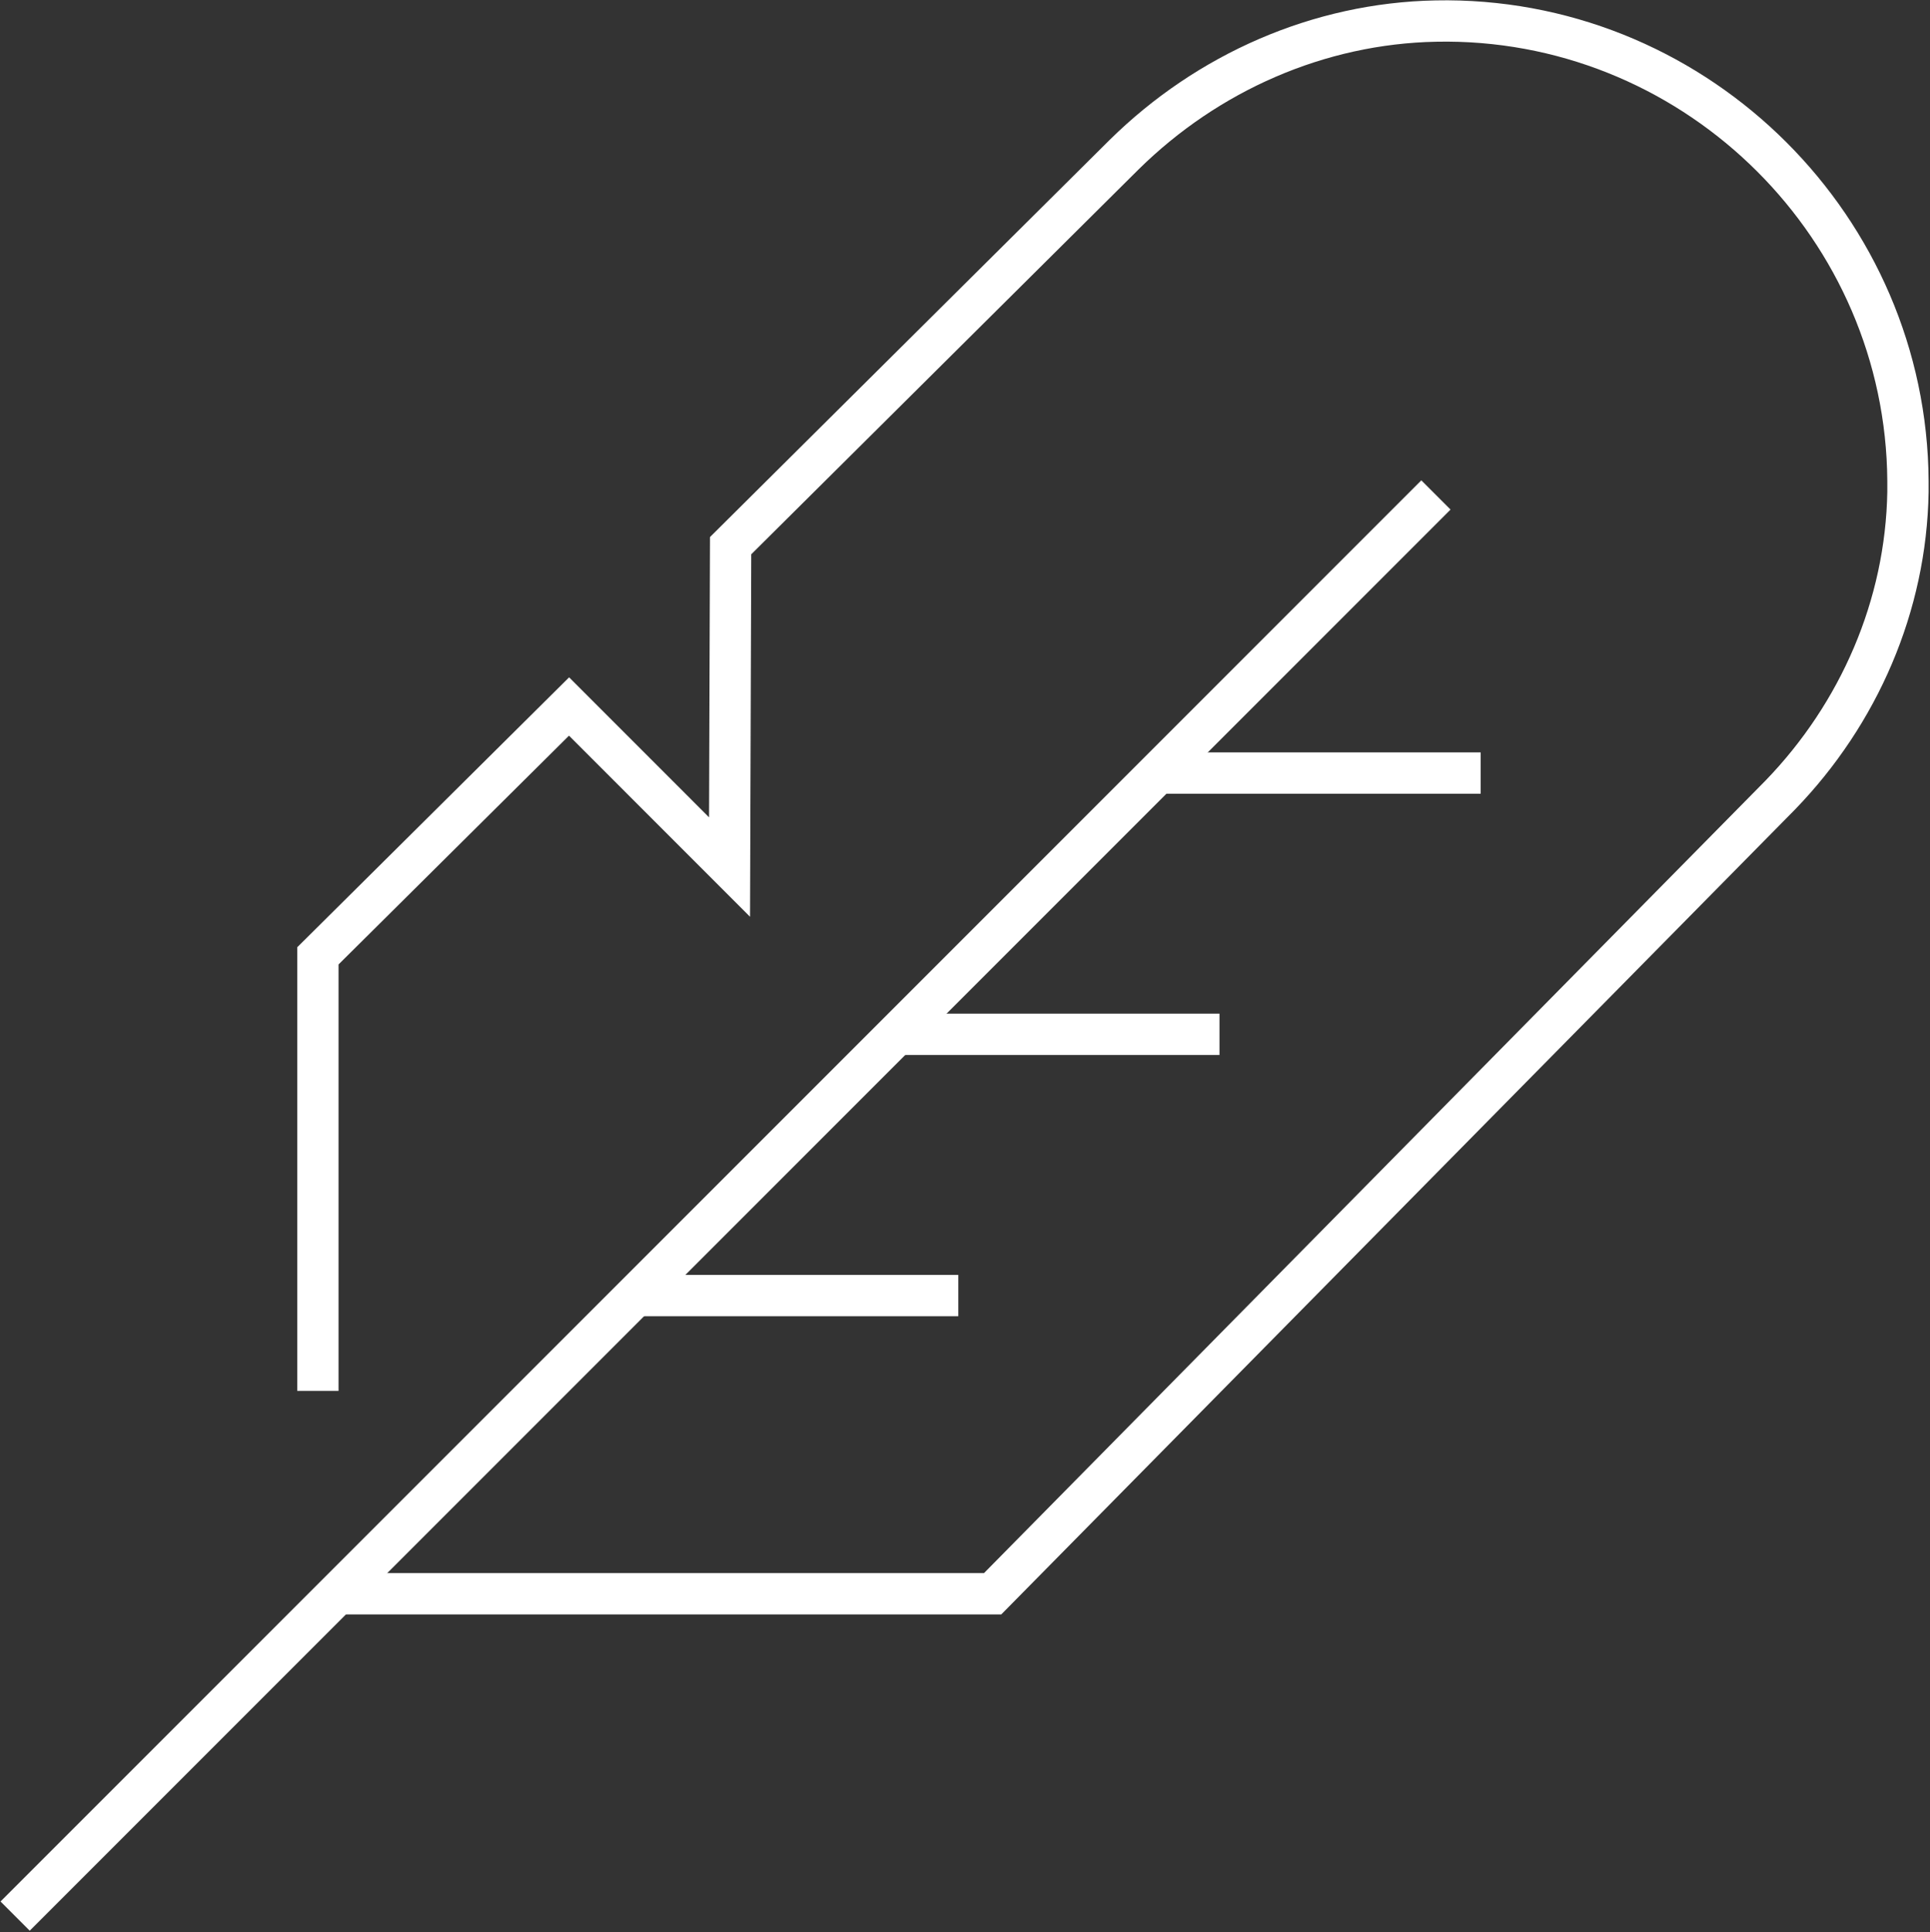 <svg width="1168" height="1169" viewBox="0 0 1168 1169" fill="none" xmlns="http://www.w3.org/2000/svg">
<rect x="0" y="0" width="1168" height="1169" fill="#333333" stroke="none"/>
<path d="M896.071 467.73H700.721" stroke="white" stroke-width="25" stroke-miterlimit="10"/>
<path d="M738.01 625.801H542.66" stroke="white" stroke-width="25" stroke-miterlimit="10"/>
<path d="M192.381 841.55V578.33L344.381 427.46L441.511 524.6L442.161 330.15L680.301 93.57C730.761 43.85 798.081 14.13 868.901 12.75C871.281 12.75 873.661 12.68 876.061 12.69C1028.73 13.53 1153.67 138.32 1154.66 291C1154.66 293.24 1154.66 295.474 1154.66 297.7C1153.5 366.36 1125.11 431.76 1077.33 481.09L600.721 964.29H202.431" stroke="white" stroke-width="25" stroke-miterlimit="10"/>
<path d="M579.94 783.86H384.6" stroke="white" stroke-width="25" stroke-miterlimit="10"/>
<path d="M9.15 1159.31L868.99 299.471" stroke="white" stroke-width="25" stroke-miterlimit="10"/>
</svg>

